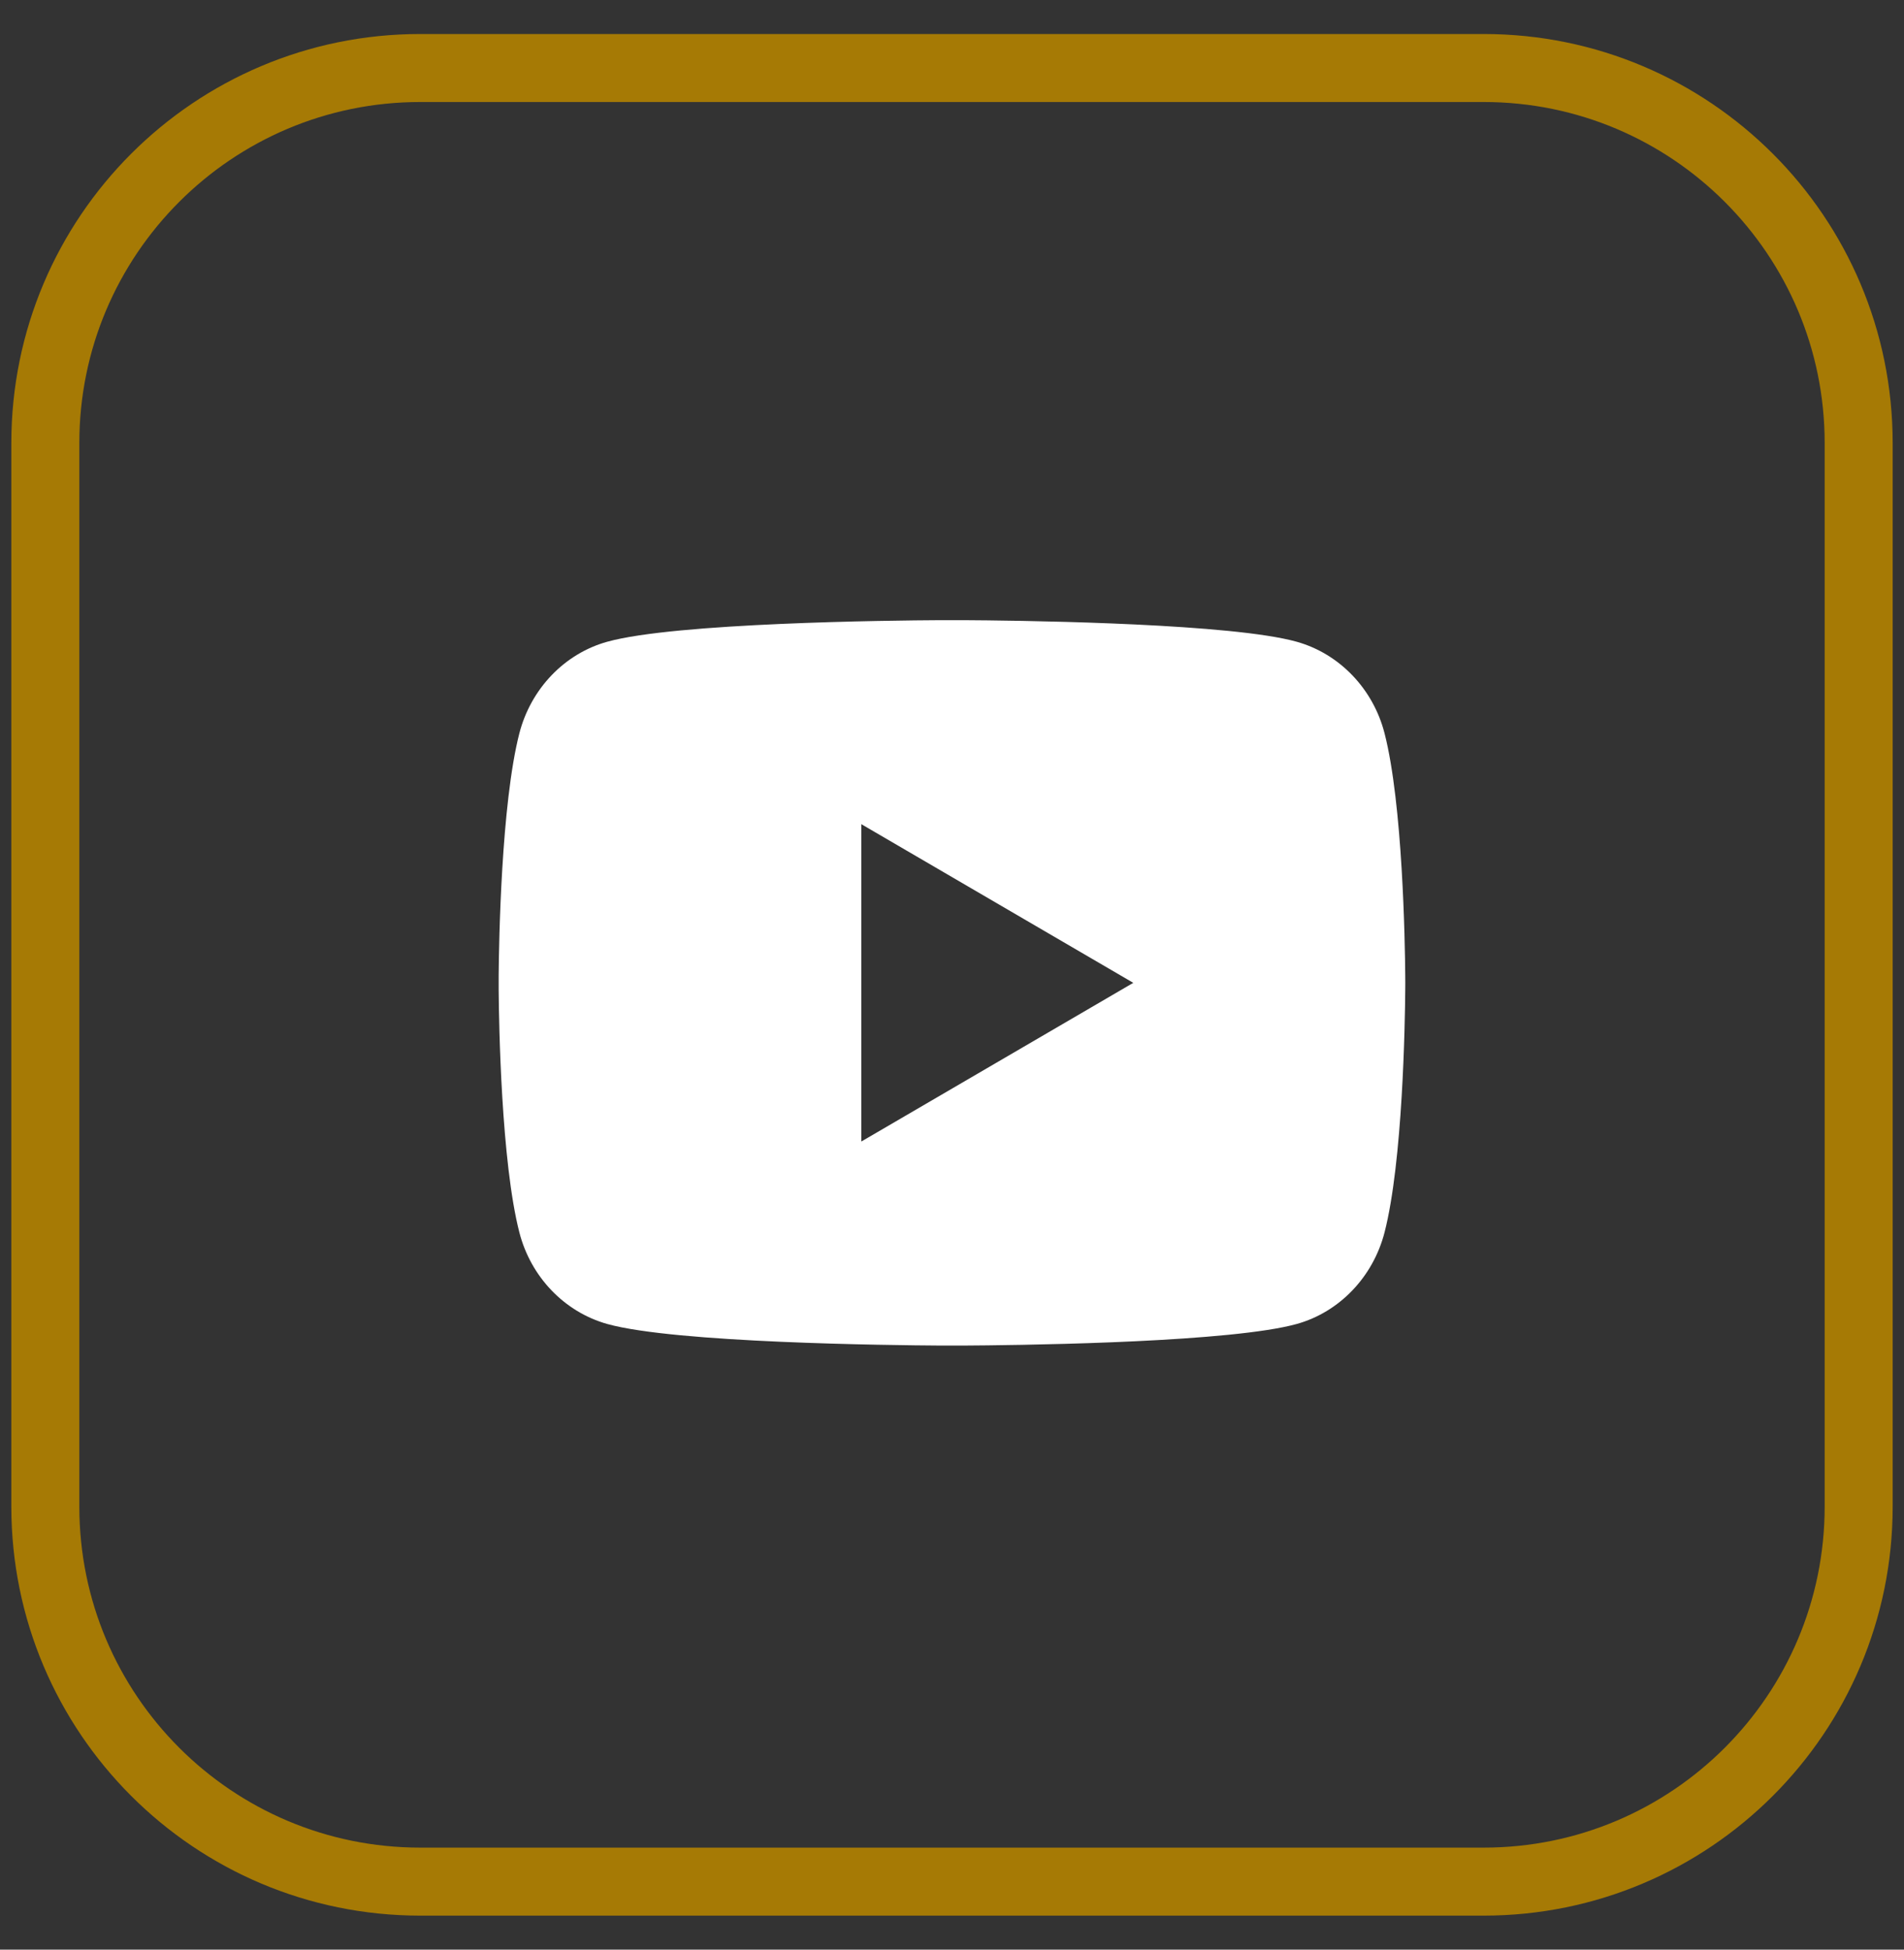 <svg width="42" height="43" viewBox="0 0 42 43" fill="none" xmlns="http://www.w3.org/2000/svg">
<rect x="0" y="0" width="42" height="43" fill="#333333" stroke="none"/>
<path d="M32.728 1.5H9.271C4.703 1.5 1 5.203 1 9.771V33.228C1 37.797 4.703 41.5 9.271 41.5H32.728C37.297 41.5 41 37.797 41 33.228V9.771C41 5.203 37.297 1.5 32.728 1.5Z" stroke="#A67A05" stroke-width="1.5"/>
<path d="M21.244 13.678C21.778 13.681 23.114 13.694 24.534 13.751L25.038 13.773C26.467 13.841 27.895 13.956 28.604 14.154C29.549 14.419 30.291 15.194 30.542 16.175C30.942 17.735 30.992 20.778 30.998 21.514L30.999 21.667V21.677C30.999 21.677 30.999 21.681 30.999 21.688L30.998 21.841C30.992 22.577 30.942 25.62 30.542 27.179C30.288 28.165 29.545 28.939 28.604 29.201C27.895 29.398 26.467 29.514 25.038 29.582L24.534 29.604C23.114 29.661 21.778 29.674 21.244 29.677L21.009 29.677H20.999C20.999 29.677 20.996 29.677 20.989 29.677L20.755 29.677C19.624 29.67 14.898 29.619 13.395 29.201C12.45 28.936 11.707 28.161 11.456 27.179C11.056 25.62 11.006 22.577 11 21.841V21.514C11.006 20.778 11.056 17.735 11.456 16.175C11.71 15.19 12.453 14.415 13.395 14.154C14.898 13.736 19.624 13.684 20.755 13.678H21.244ZM18.999 18.177V25.177L24.999 21.677L18.999 18.177Z" fill="white"/>
</svg>
